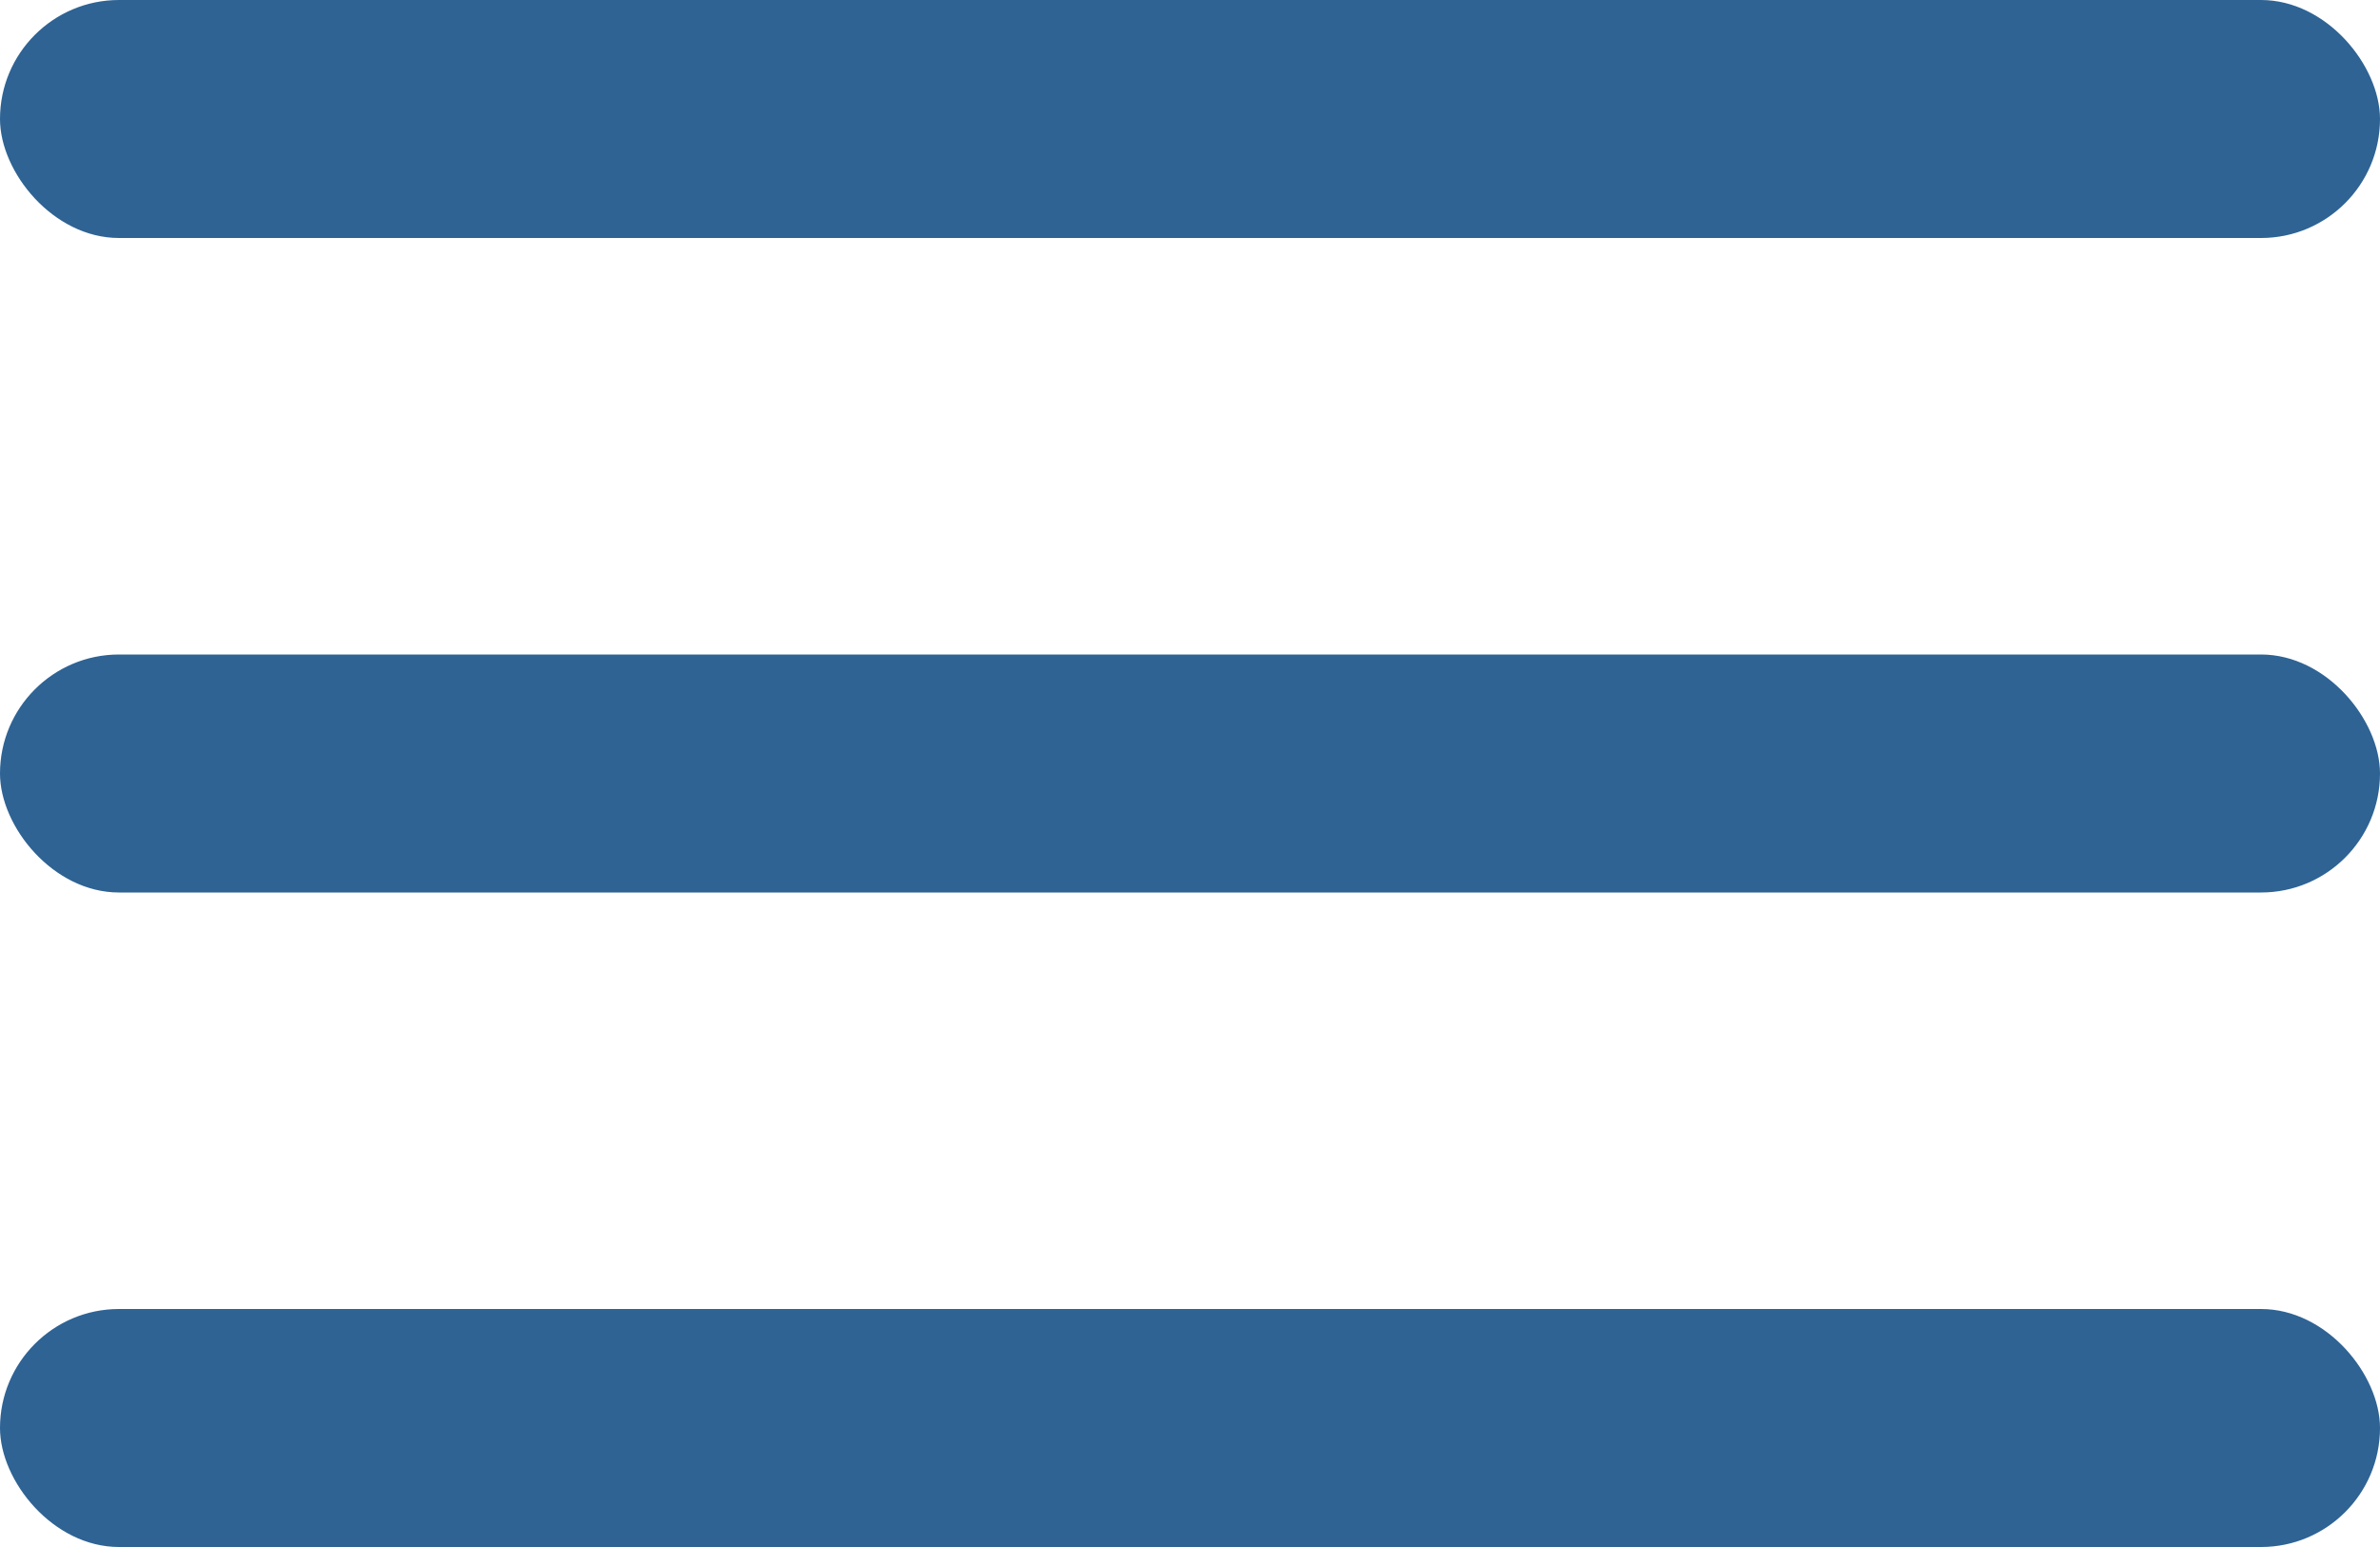 <?xml version="1.0" encoding="UTF-8"?> <svg xmlns="http://www.w3.org/2000/svg" width="40" height="26" viewBox="0 0 40 26" fill="none"> <rect width="40" height="4" rx="2" fill="#2E6394"></rect> <rect y="11" width="40" height="4" rx="2" fill="#2E6394"></rect> <rect y="22" width="40" height="4" rx="2" fill="#2E6394"></rect> </svg> 